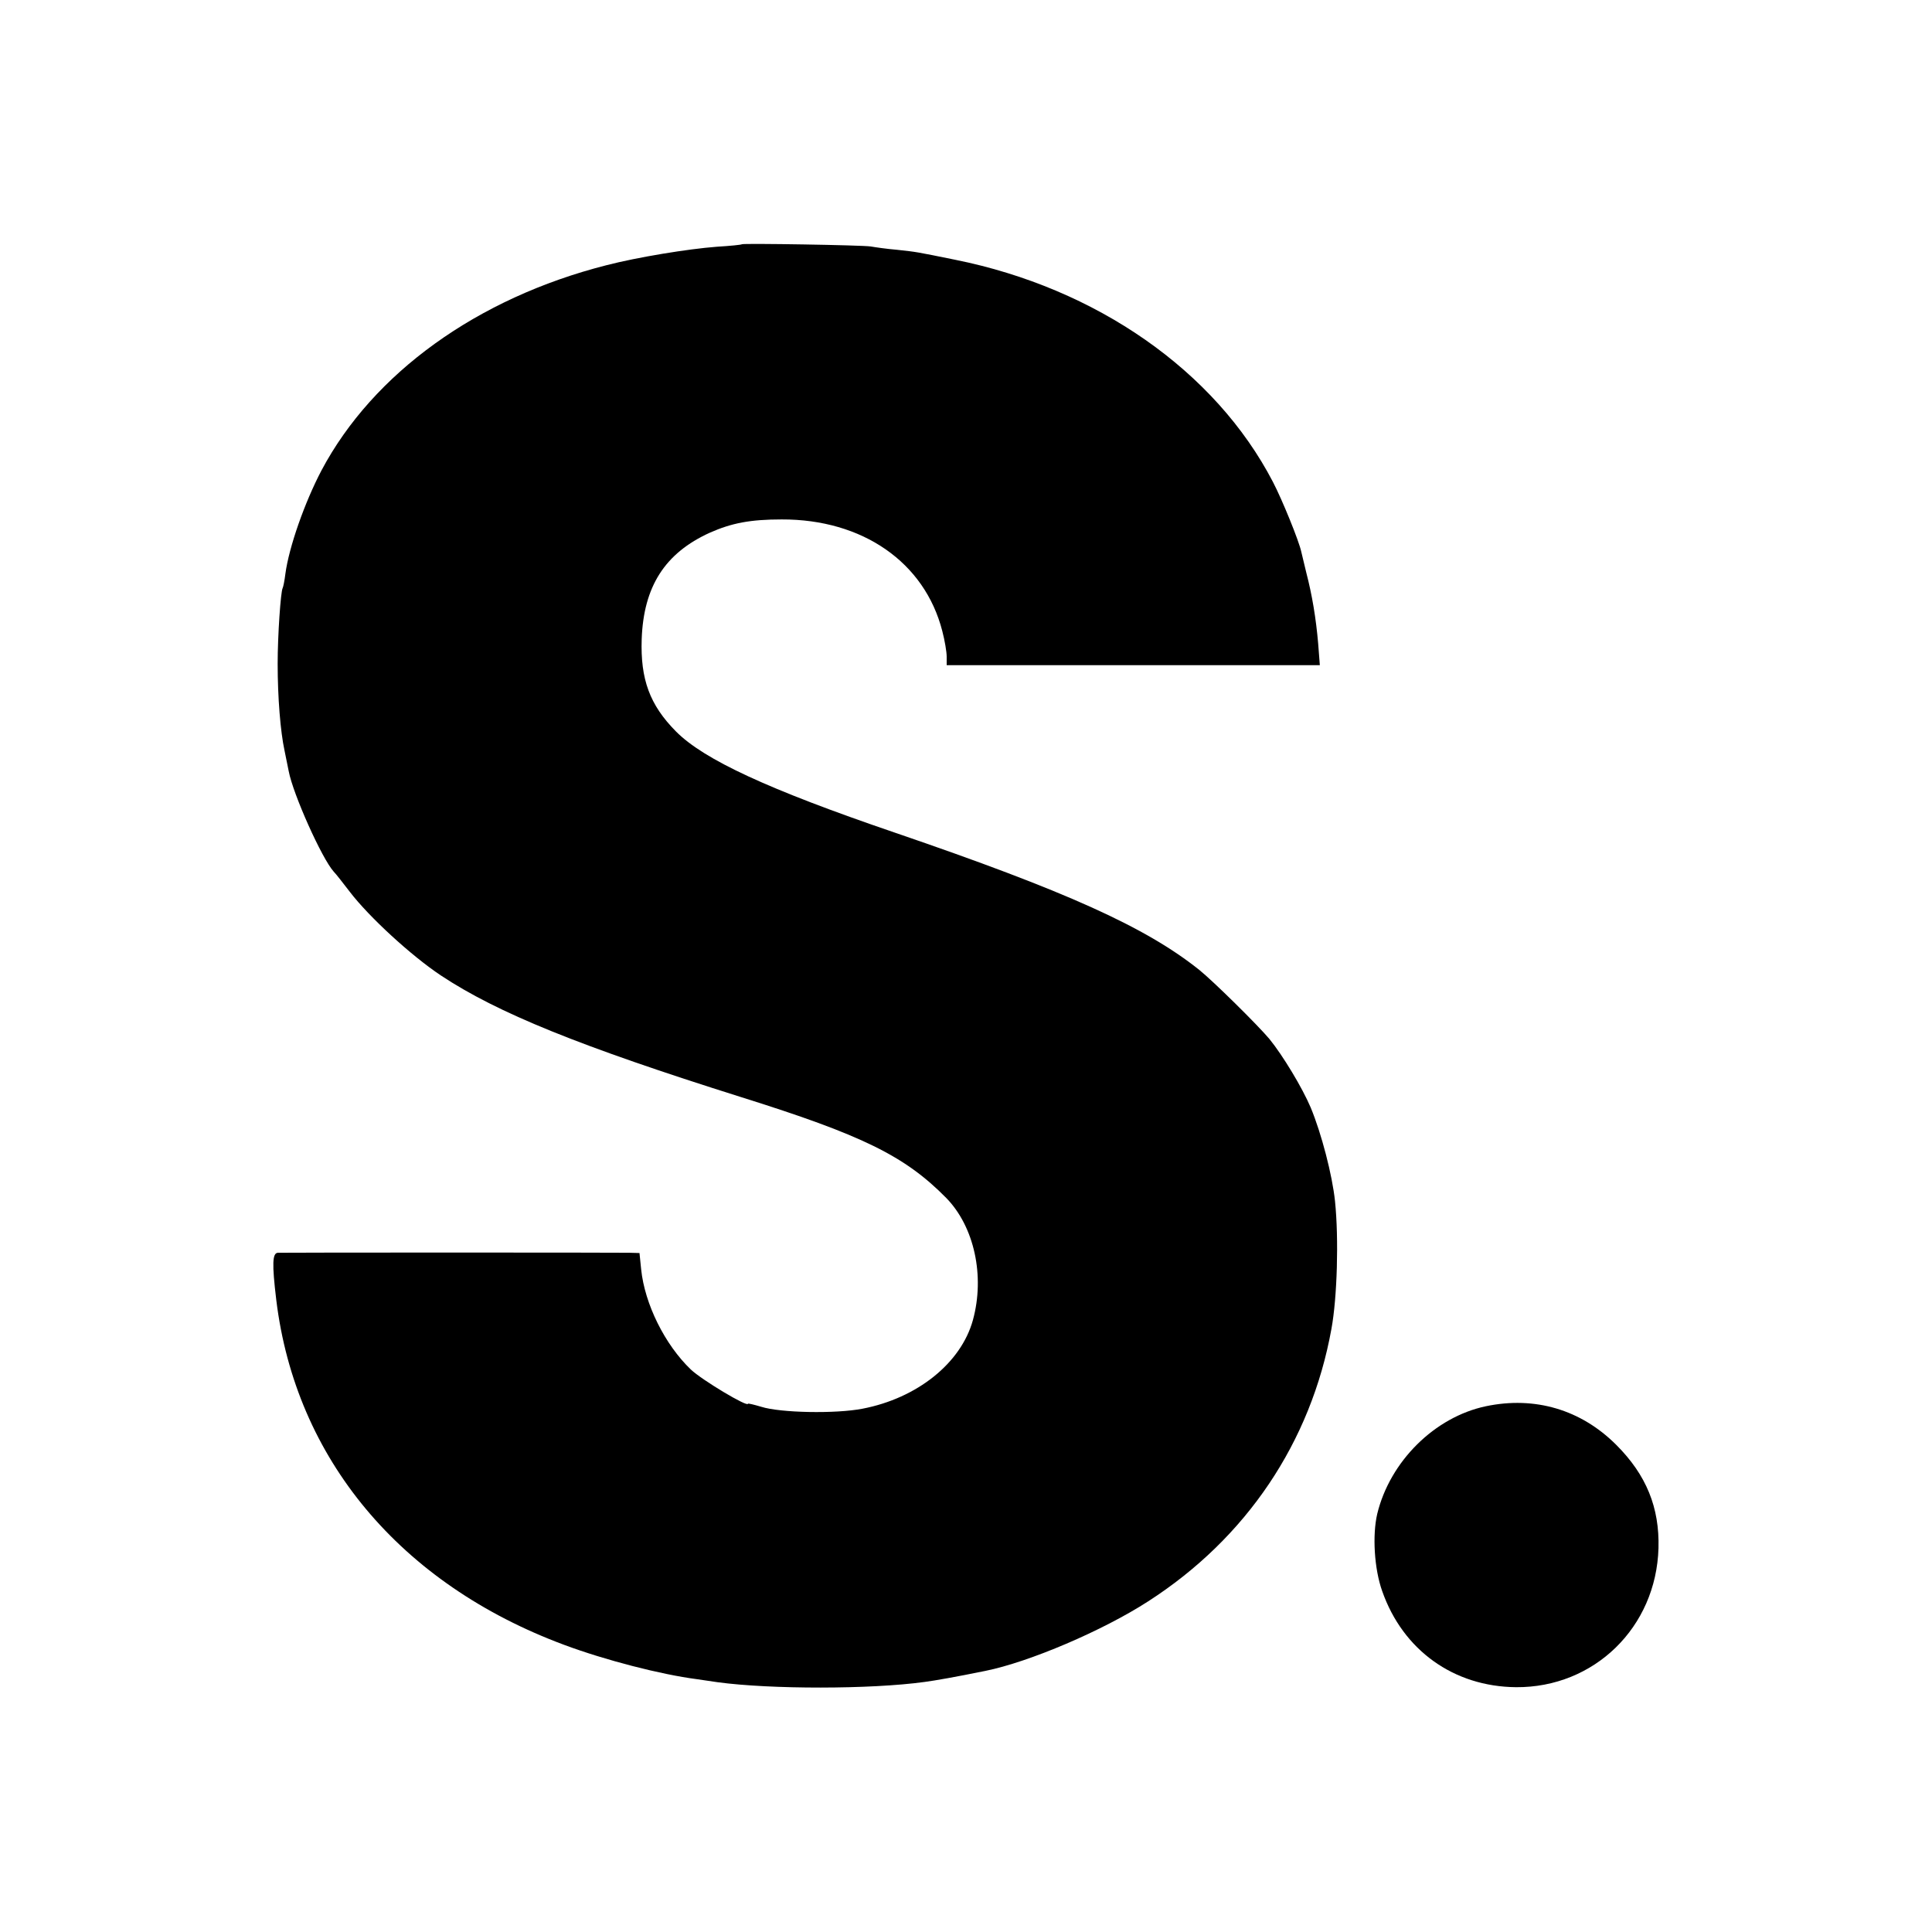 <?xml version="1.0" standalone="no"?>
<!DOCTYPE svg PUBLIC "-//W3C//DTD SVG 20010904//EN"
 "http://www.w3.org/TR/2001/REC-SVG-20010904/DTD/svg10.dtd">
<svg version="1.0" xmlns="http://www.w3.org/2000/svg"
 width="700pt" height="700pt" viewBox="0 0 700 700"
 preserveAspectRatio="xMidYMid meet">
<g transform="translate(0,700) scale(0.1,-0.1)"
fill="#000000" stroke="none">
<path d="M2688 6115 c-2 -2 -42 -6 -91 -9 -105 -8 -288 -38 -400 -67 -468
-119 -845 -391 -1032 -743 -61 -116 -118 -278 -131 -375 -3 -25 -8 -49 -10
-52 -7 -13 -18 -171 -18 -274 0 -122 10 -246 25 -315 5 -25 12 -58 15 -74 16
-84 120 -316 163 -364 9 -9 35 -43 59 -74 69 -90 221 -230 329 -302 205 -136
504 -257 1088 -441 440 -138 593 -213 743 -365 102 -104 141 -283 97 -443 -43
-156 -202 -283 -400 -321 -98 -19 -298 -15 -367 7 -27 8 -48 13 -48 11 0 -14
-167 86 -207 124 -94 90 -167 237 -180 363 l-6 59 -36 1 c-44 1 -1249 1 -1274
0 -20 -1 -22 -38 -6 -171 70 -575 449 -1029 1044 -1250 148 -55 349 -107 480
-124 22 -3 56 -8 75 -11 192 -26 554 -26 750 1 38 5 112 18 220 40 159 32 426
146 590 252 356 229 590 577 664 987 21 114 27 327 13 463 -10 95 -49 245 -88
339 -30 71 -101 189 -150 249 -43 51 -203 209 -254 250 -194 155 -482 285
-1105 498 -457 156 -690 264 -791 366 -95 96 -129 189 -124 335 7 190 84 311
247 385 79 35 147 48 260 48 293 1 518 -155 582 -404 9 -34 16 -76 16 -93 l0
-31 676 0 676 0 -6 78 c-8 93 -22 176 -43 257 -8 33 -16 67 -18 75 -8 39 -70
191 -103 254 -209 402 -639 702 -1152 805 -143 29 -137 28 -210 36 -36 3 -78
9 -95 12 -31 5 -462 12 -467 8z"/>
<path d="M5384 1905 c-186 -39 -348 -200 -394 -390 -18 -77 -11 -199 18 -280
75 -214 259 -346 485 -348 283 -2 508 217 516 504 4 147 -44 265 -153 374
-128 128 -295 177 -472 140z"/>
</g>
</svg>
